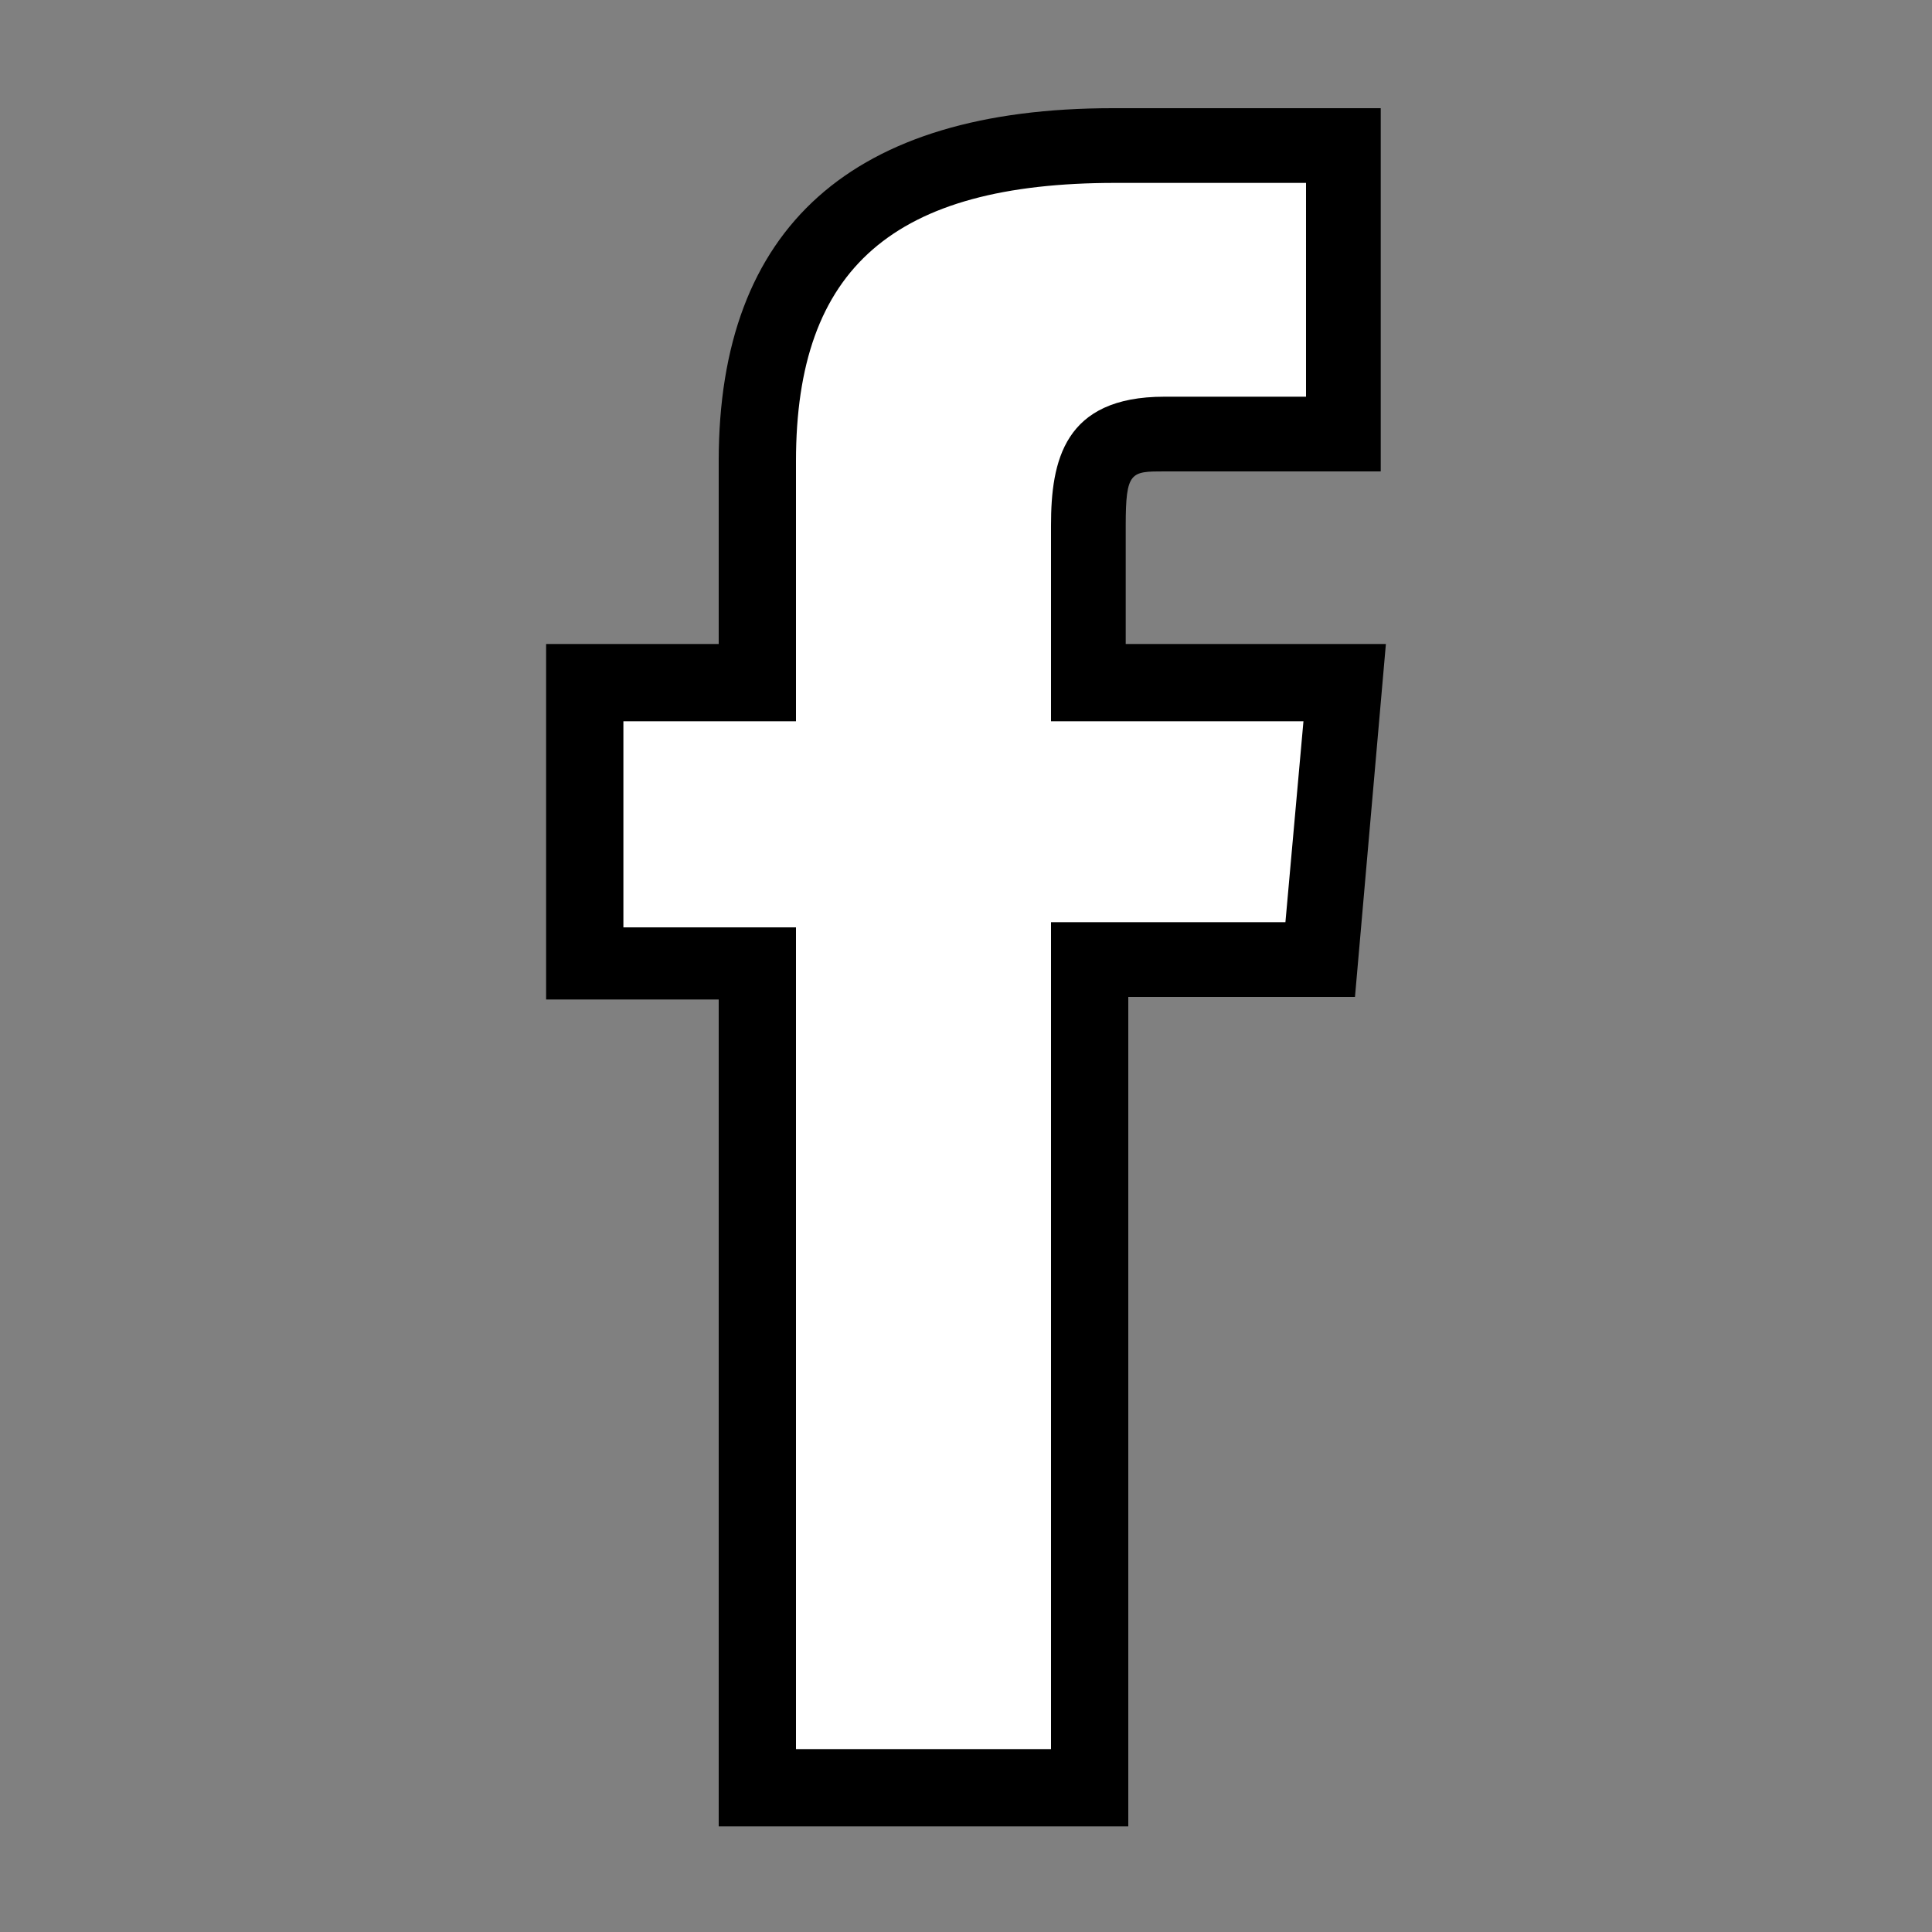 <?xml version="1.0" encoding="utf-8"?>
<!-- Generator: Adobe Illustrator 24.0.1, SVG Export Plug-In . SVG Version: 6.00 Build 0)  -->
<svg version="1.1" id="Capa_1" xmlns="http://www.w3.org/2000/svg" xmlns:xlink="http://www.w3.org/1999/xlink" x="0px" y="0px"
	 width="75px" height="75px" viewBox="0 0 75 75" style="enable-background:new 0 0 75 75;" xml:space="preserve">
<rect x="0" y="0" width="75" height="75" fill="#808080" stroke="none"/>
<style type="text/css">
	.st0{fill:#FFFFFF;}
</style>
<g>
	<g id="XMLID_1419_">
		<g id="XMLID_1420_">
			<path class="st0" d="M29.4,69.4h12.9V37.2h9l1-10.8h-9.9c0,0,0-4,0-6.1c0-2.5,0.5-3.5,3-3.5c2,0,7,0,7,0V5.6c0,0-7.3,0-8.9,0
				c-9.6,0-13.9,4.2-13.9,12.3c0,7,0,8.6,0,8.6h-6.7v10.9h6.7V69.4z"/>
			<path d="M43.7,70.9H27.9V38.8h-6.7V25h6.7v-7.1c0-9.1,5.2-13.7,15.3-13.7h10.4v14.1h-8.4c-1.3,0-1.5,0-1.5,2.1V25h10.1l-1.2,13.7
				h-8.8V70.9z M30.9,67.9h9.9V35.8h9.1l0.7-7.8h-9.8v-7.6c0-2.5,0.5-5,4.4-5h5.5V7.1h-7.4c-8.6,0-12.4,3.3-12.4,10.8v10.1h-6.7v8
				h6.7V67.9z"/>
		</g>
	</g>
</g>
<g>
</g>
<g>
</g>
<g>
</g>
<g>
</g>
<g>
</g>
<g>
</g>
<g>
</g>
<g>
</g>
<g>
</g>
<g>
</g>
<g>
</g>
<g>
</g>
<g>
</g>
<g>
</g>
<g>
</g>
</svg>
